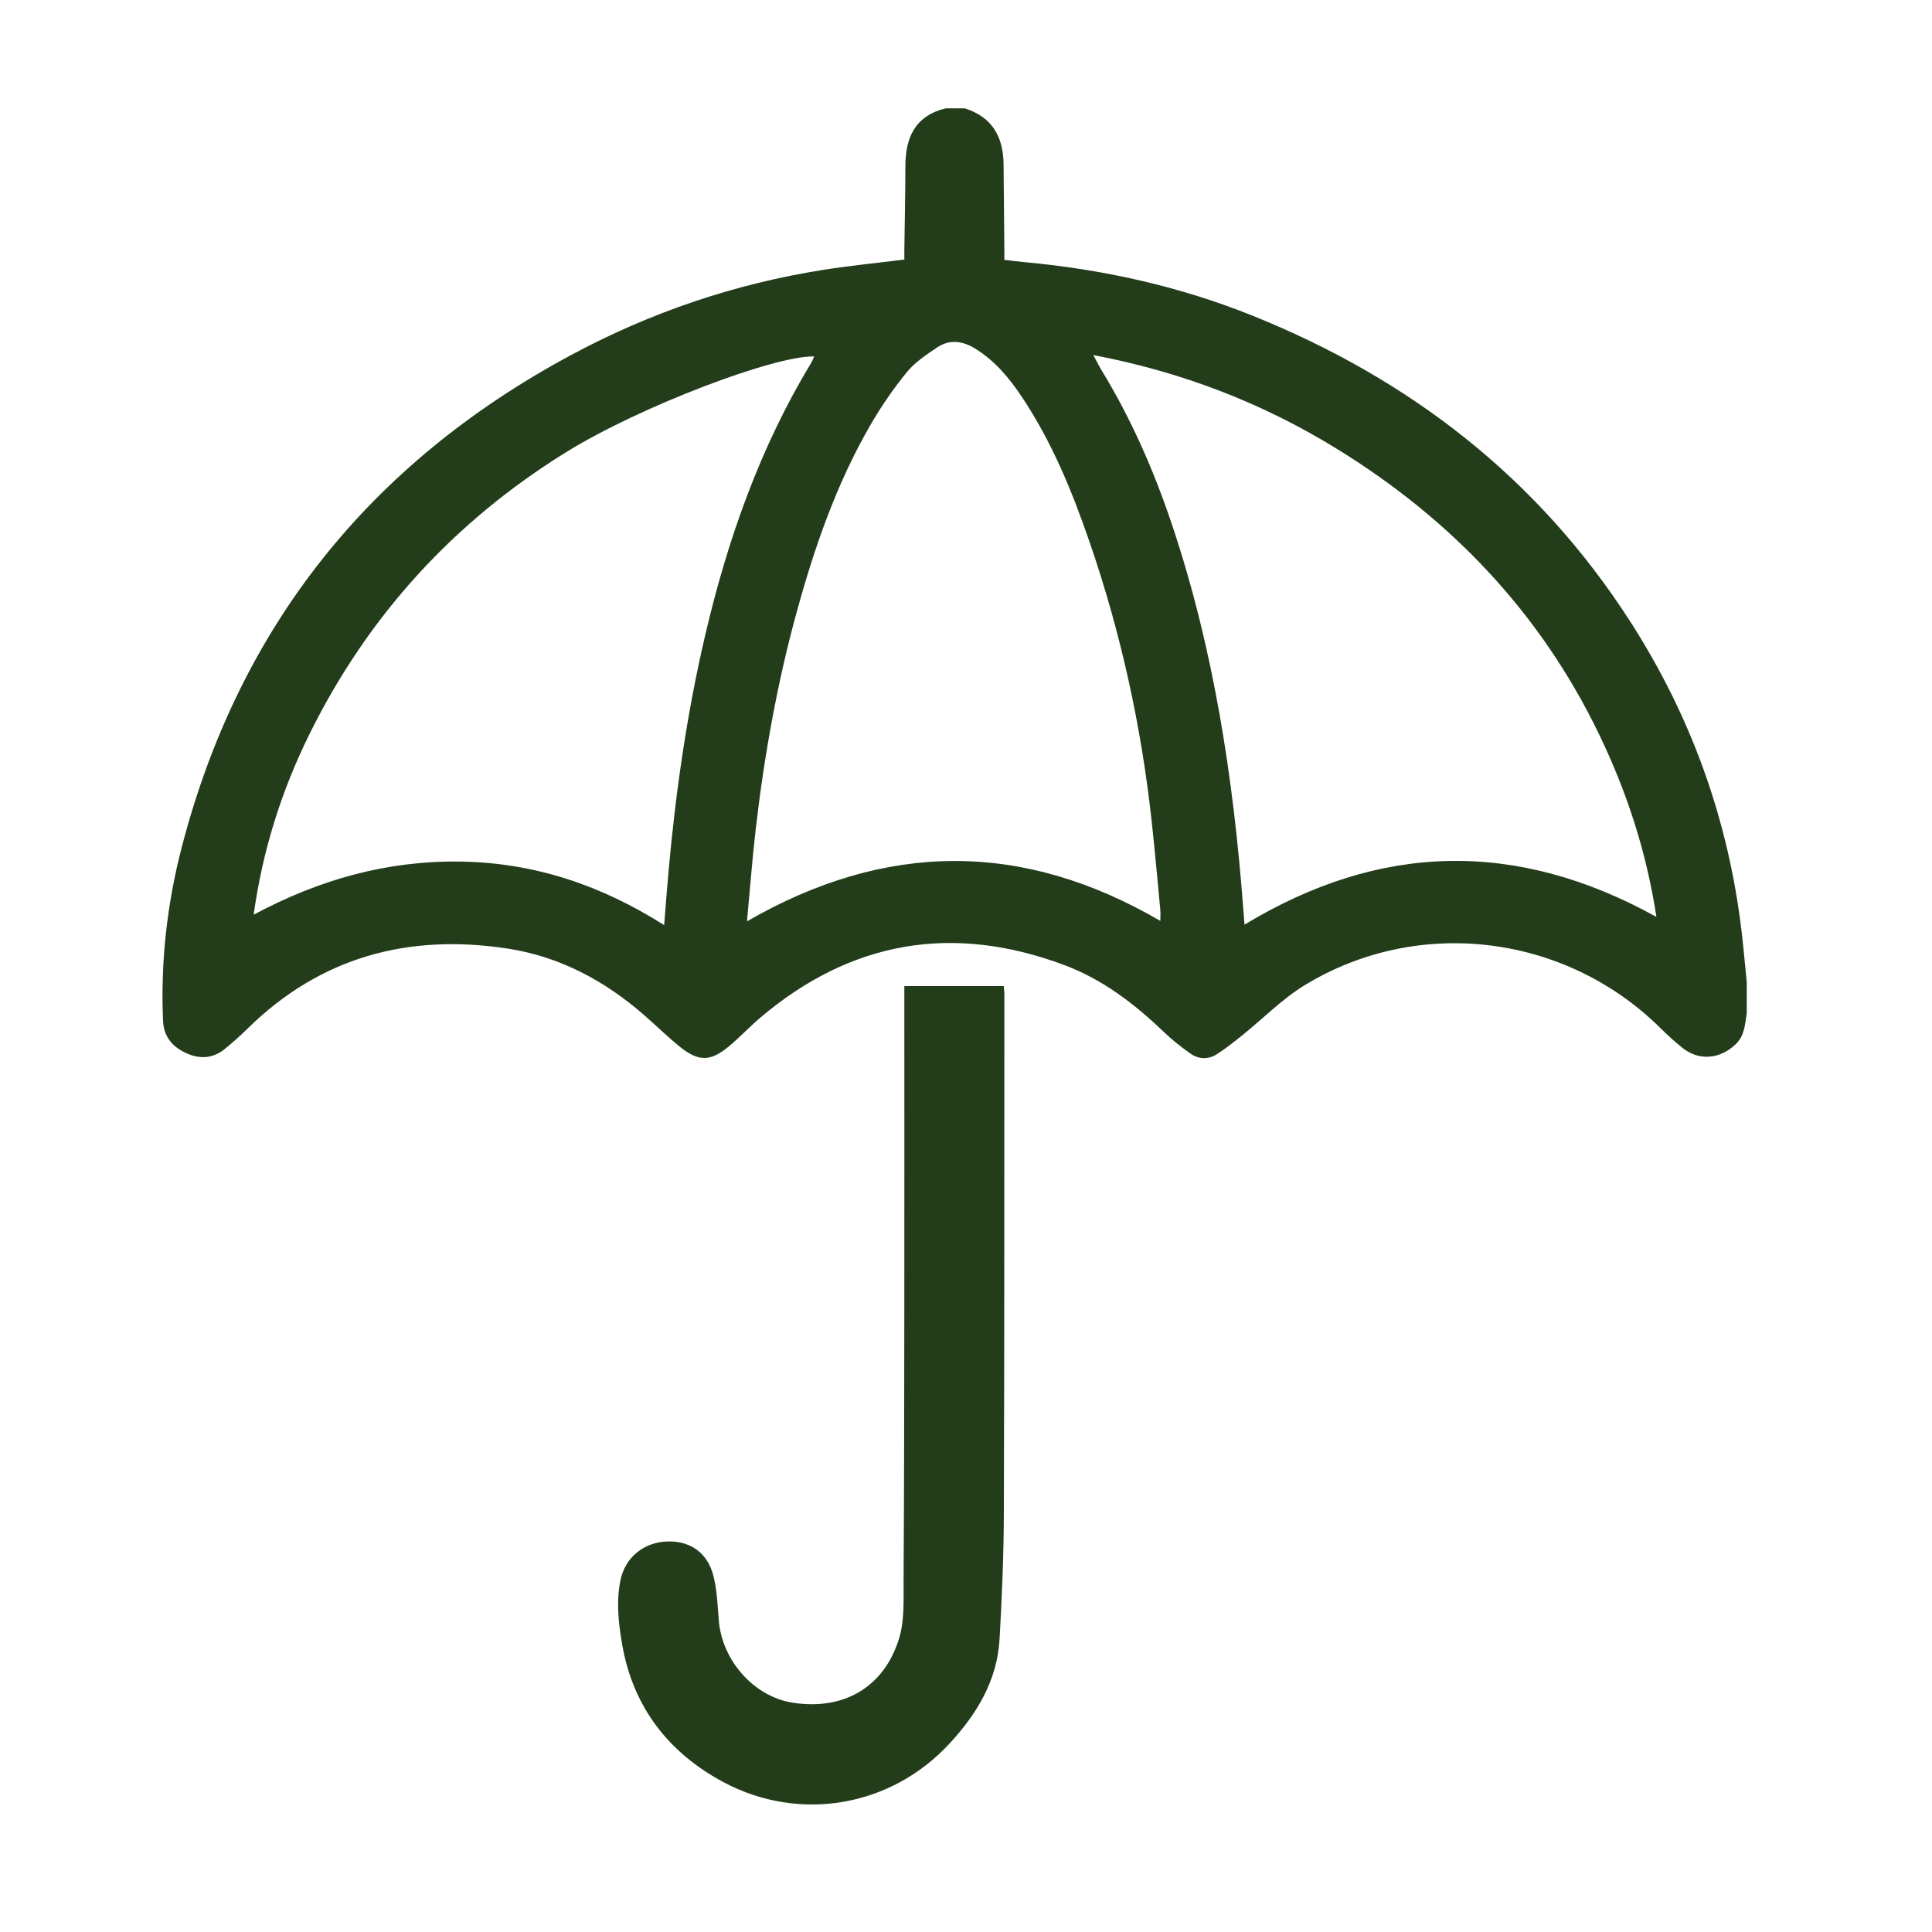 <?xml version="1.0" encoding="UTF-8"?> <svg xmlns="http://www.w3.org/2000/svg" width="107" height="107" viewBox="0 0 107 107" fill="none"><path d="M41.371 51.025C49.056 46.596 56.633 46.552 64.263 51.003C64.263 50.788 64.28 50.587 64.261 50.389C64.107 48.753 63.961 47.117 63.783 45.484C63.209 40.22 62.081 35.077 60.361 30.068C59.391 27.241 58.264 24.485 56.596 21.985C55.892 20.931 55.092 19.964 53.984 19.292C53.293 18.873 52.585 18.787 51.911 19.237C51.307 19.64 50.672 20.063 50.221 20.615C49.469 21.537 48.787 22.533 48.191 23.565C46.321 26.803 45.109 30.309 44.123 33.901C43.04 37.845 42.325 41.86 41.855 45.919C41.66 47.596 41.533 49.281 41.371 51.025ZM91.737 50.78C91.177 47.127 90.081 43.815 88.551 40.645C85.297 33.912 80.344 28.732 74.003 24.835C69.873 22.296 65.424 20.592 60.552 19.665C60.737 20.008 60.86 20.263 61.005 20.501C62.659 23.211 63.92 26.1 64.925 29.104C67.227 35.988 68.307 43.101 68.855 50.311C68.877 50.607 68.901 50.903 68.925 51.209C76.423 46.675 83.972 46.483 91.737 50.78ZM45.092 19.741C42.94 19.677 35.483 22.492 31.385 25.024C25.155 28.873 20.384 34.087 17.135 40.665C15.58 43.812 14.539 47.12 14.049 50.66C17.652 48.725 21.421 47.653 25.521 47.717C29.637 47.78 33.331 49.048 36.783 51.235C36.867 50.196 36.94 49.2 37.031 48.205C37.427 43.819 38.052 39.467 39.057 35.173C40.299 29.868 42.095 24.776 44.929 20.089C44.993 19.984 45.035 19.864 45.092 19.741ZM96.739 56.116C96.641 56.74 96.628 57.373 96.099 57.861C95.24 58.656 94.105 58.765 93.192 58.044C92.741 57.689 92.321 57.293 91.912 56.892C86.663 51.736 78.564 50.732 72.275 54.552C71.02 55.315 69.964 56.403 68.809 57.331C68.351 57.7 67.888 58.069 67.393 58.385C66.927 58.684 66.397 58.675 65.945 58.359C65.424 57.996 64.92 57.597 64.463 57.159C62.835 55.595 61.057 54.236 58.935 53.444C52.765 51.141 47.129 52.096 42.092 56.375C41.497 56.88 40.963 57.46 40.361 57.957C39.345 58.796 38.695 58.805 37.669 57.985C36.999 57.448 36.383 56.841 35.735 56.272C33.531 54.333 31.013 52.976 28.104 52.533C22.62 51.697 17.751 52.995 13.72 56.959C13.312 57.361 12.88 57.744 12.436 58.105C11.769 58.647 11.019 58.661 10.276 58.309C9.54 57.961 9.068 57.408 9.029 56.533C8.889 53.271 9.251 50.059 10.069 46.908C13.245 34.693 20.489 25.669 31.567 19.696C35.981 17.316 40.673 15.719 45.632 14.94C47.081 14.713 48.543 14.568 50.085 14.375C50.085 14.22 50.083 14.036 50.085 13.853C50.105 12.304 50.141 10.756 50.143 9.208C50.144 7.611 50.684 6.411 52.376 6H53.429C54.956 6.479 55.571 7.585 55.581 9.115C55.592 10.695 55.609 12.273 55.624 13.853C55.625 14.037 55.624 14.22 55.624 14.392C56.043 14.44 56.375 14.484 56.708 14.515C61.083 14.916 65.331 15.855 69.412 17.5C78.084 20.999 85.167 26.472 90.263 34.384C93.659 39.655 95.732 45.411 96.461 51.644C96.568 52.559 96.647 53.476 96.739 54.392V56.116Z" fill="#233D1B"></path><path d="M50.085 54.614H55.591C55.603 54.767 55.624 54.905 55.624 55.042C55.62 64.638 55.628 74.233 55.596 83.829C55.589 86.141 55.489 88.455 55.36 90.765C55.232 93.057 54.115 94.909 52.593 96.557C49.327 100.098 44.267 100.925 40.101 98.718C37.064 97.11 35.056 94.562 34.455 91.063C34.253 89.894 34.124 88.722 34.357 87.545C34.613 86.257 35.644 85.413 36.969 85.371C38.237 85.331 39.209 86.015 39.521 87.311C39.711 88.094 39.745 88.918 39.808 89.727C39.977 91.934 41.732 93.967 43.913 94.302C46.817 94.749 48.989 93.362 49.792 90.749C50.107 89.725 50.035 88.566 50.043 87.469C50.075 82.423 50.079 77.379 50.084 72.334C50.089 66.602 50.085 60.87 50.085 55.139V54.614Z" fill="#233D1B"></path></svg> 